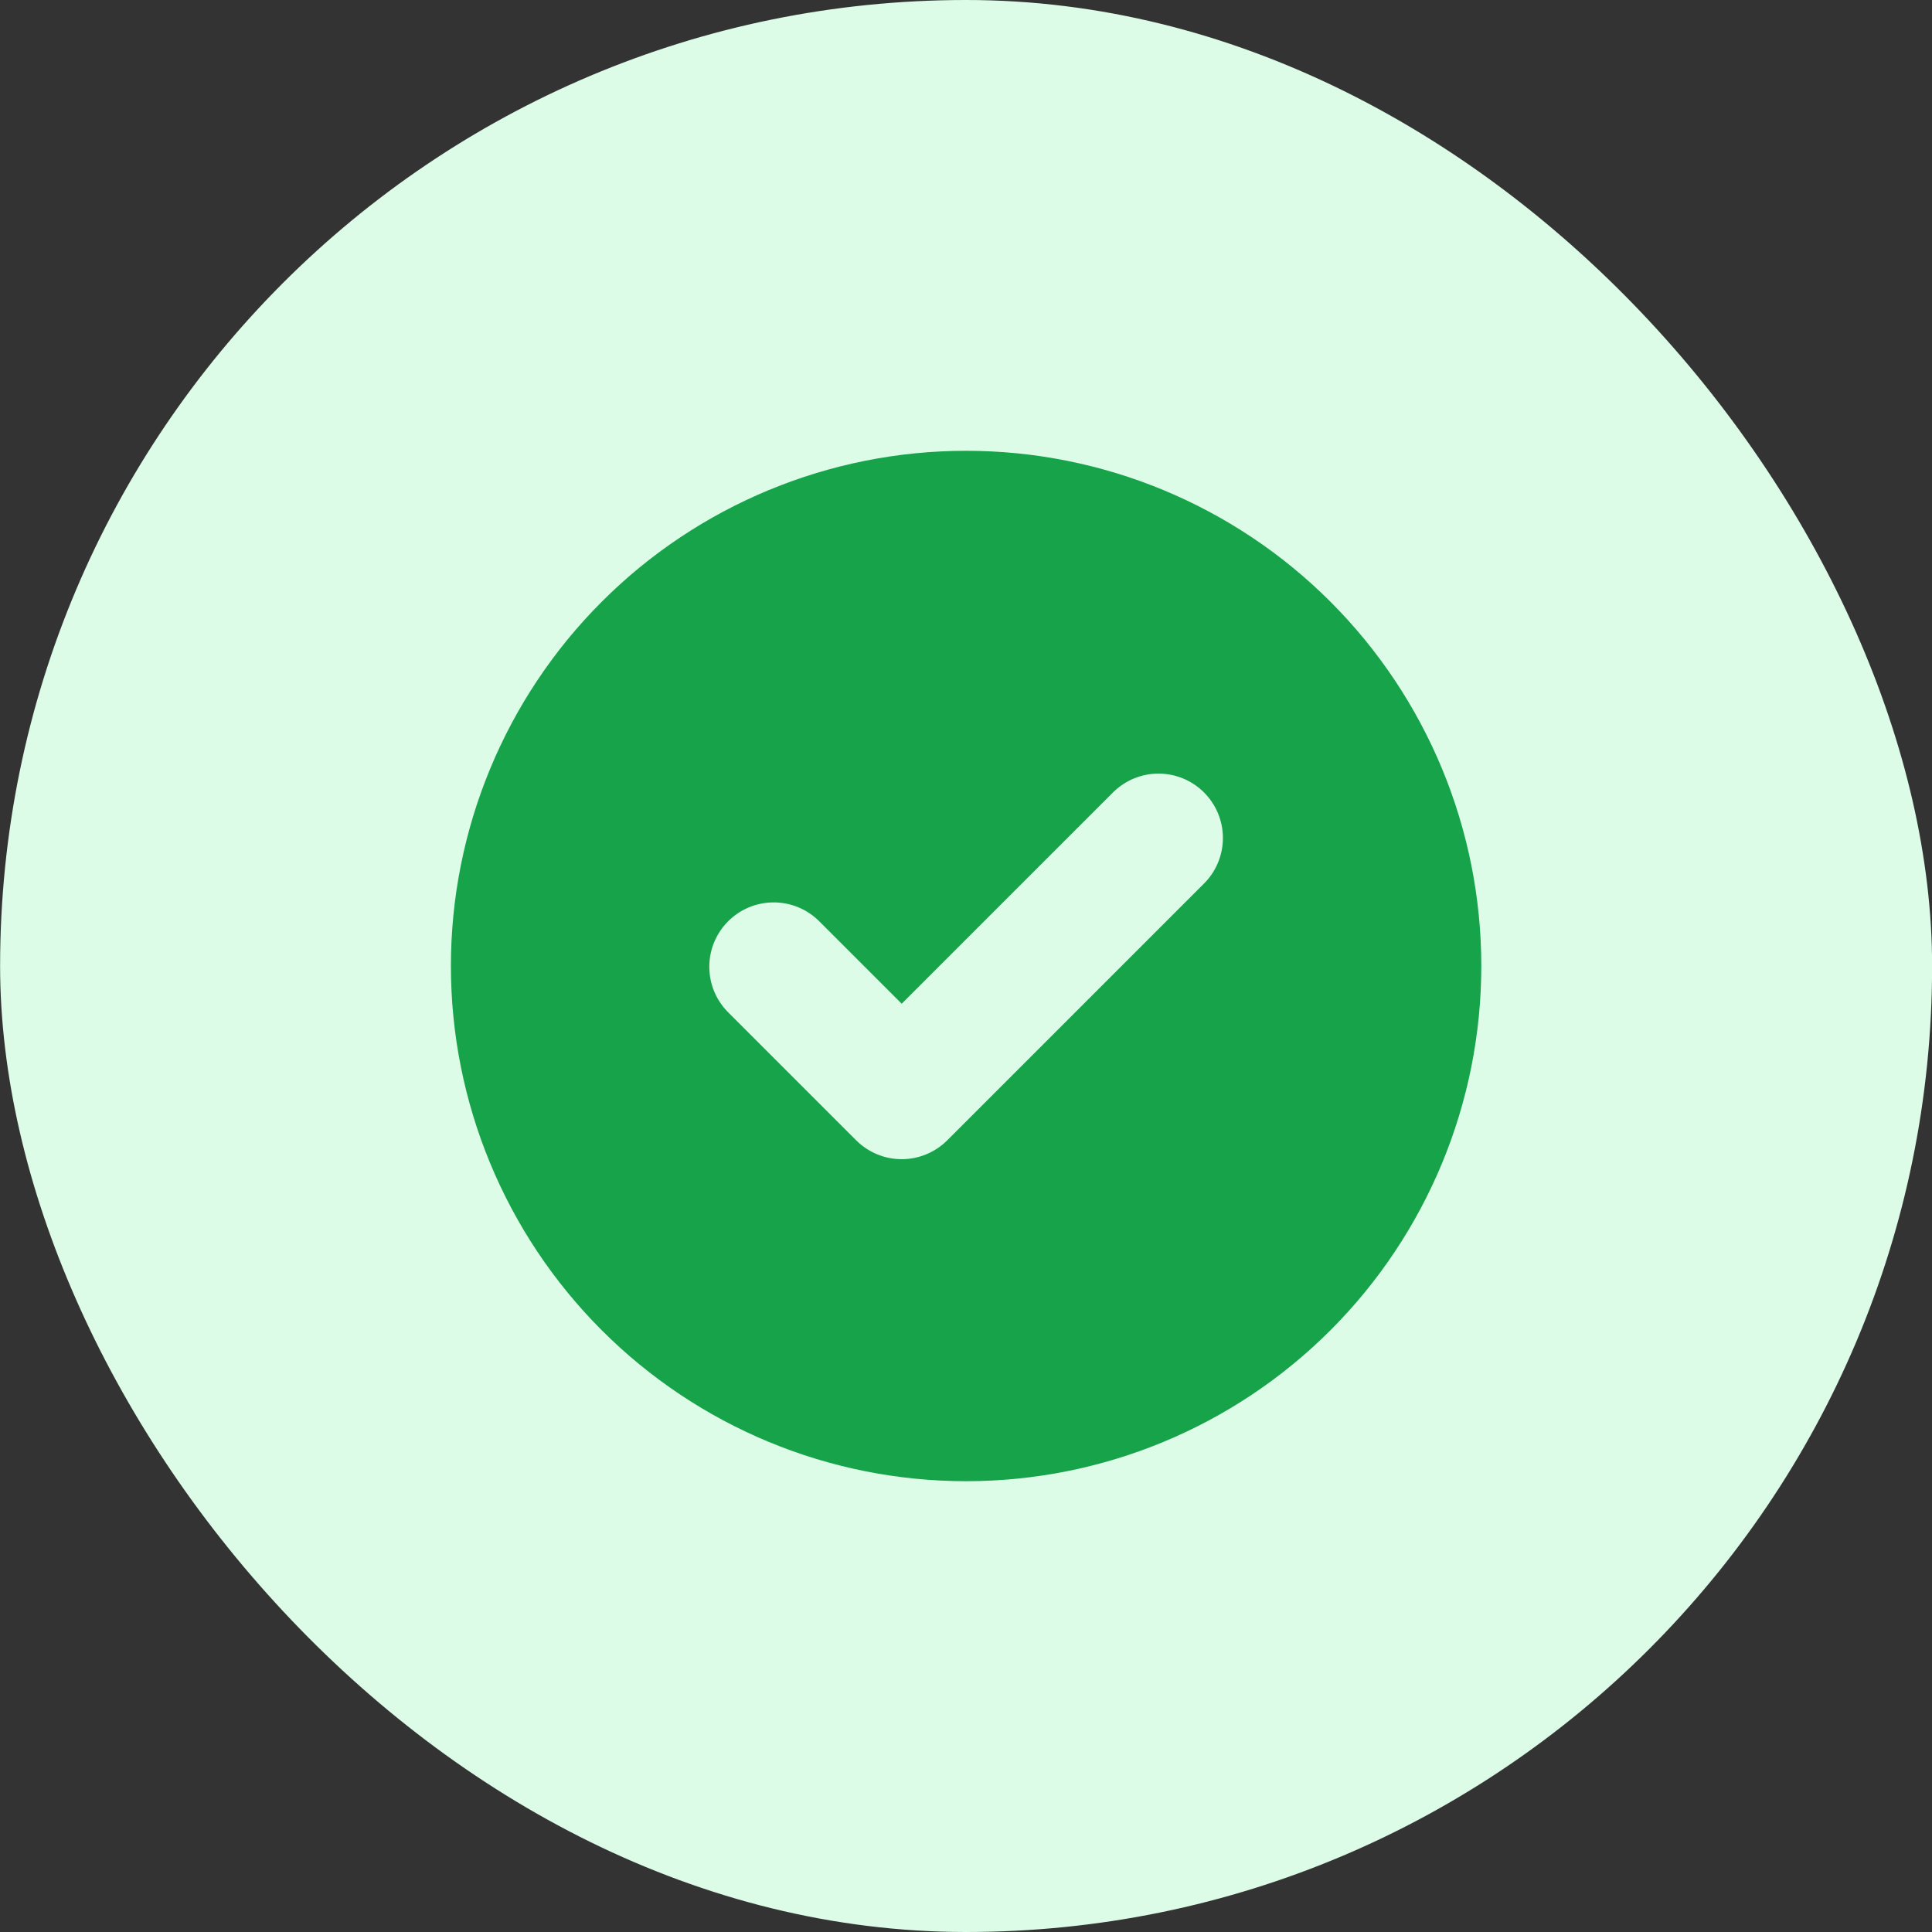 <svg width="96" height="96" viewBox="0 0 96 96" fill="none" xmlns="http://www.w3.org/2000/svg">
<rect x="0" y="0" width="96" height="96" fill="#333333" stroke="none"/>
<rect x="0.005" width="96" height="96" rx="48" fill="#DCFCE7"/>
<path fill-rule="evenodd" clip-rule="evenodd" d="M48.005 73.6C54.795 73.6 61.306 70.903 66.107 66.102C70.908 61.301 73.605 54.79 73.605 48C73.605 41.211 70.908 34.699 66.107 29.898C61.306 25.097 54.795 22.4 48.005 22.4C41.215 22.4 34.704 25.097 29.903 29.898C25.102 34.699 22.405 41.211 22.405 48C22.405 54.79 25.102 61.301 29.903 66.102C34.704 70.903 41.215 73.6 48.005 73.6ZM59.867 43.862C60.45 43.259 60.773 42.451 60.766 41.611C60.758 40.773 60.422 39.97 59.828 39.377C59.235 38.783 58.432 38.447 57.593 38.44C56.755 38.432 55.946 38.755 55.343 39.338L44.805 49.875L40.667 45.738C40.064 45.155 39.256 44.832 38.416 44.84C37.578 44.847 36.775 45.183 36.182 45.777C35.588 46.37 35.252 47.172 35.245 48.011C35.237 48.851 35.56 49.659 36.143 50.262L42.543 56.662C43.143 57.262 43.956 57.599 44.805 57.599C45.654 57.599 46.467 57.262 47.067 56.662L59.867 43.862Z" fill="#16A34A"/>
</svg>
